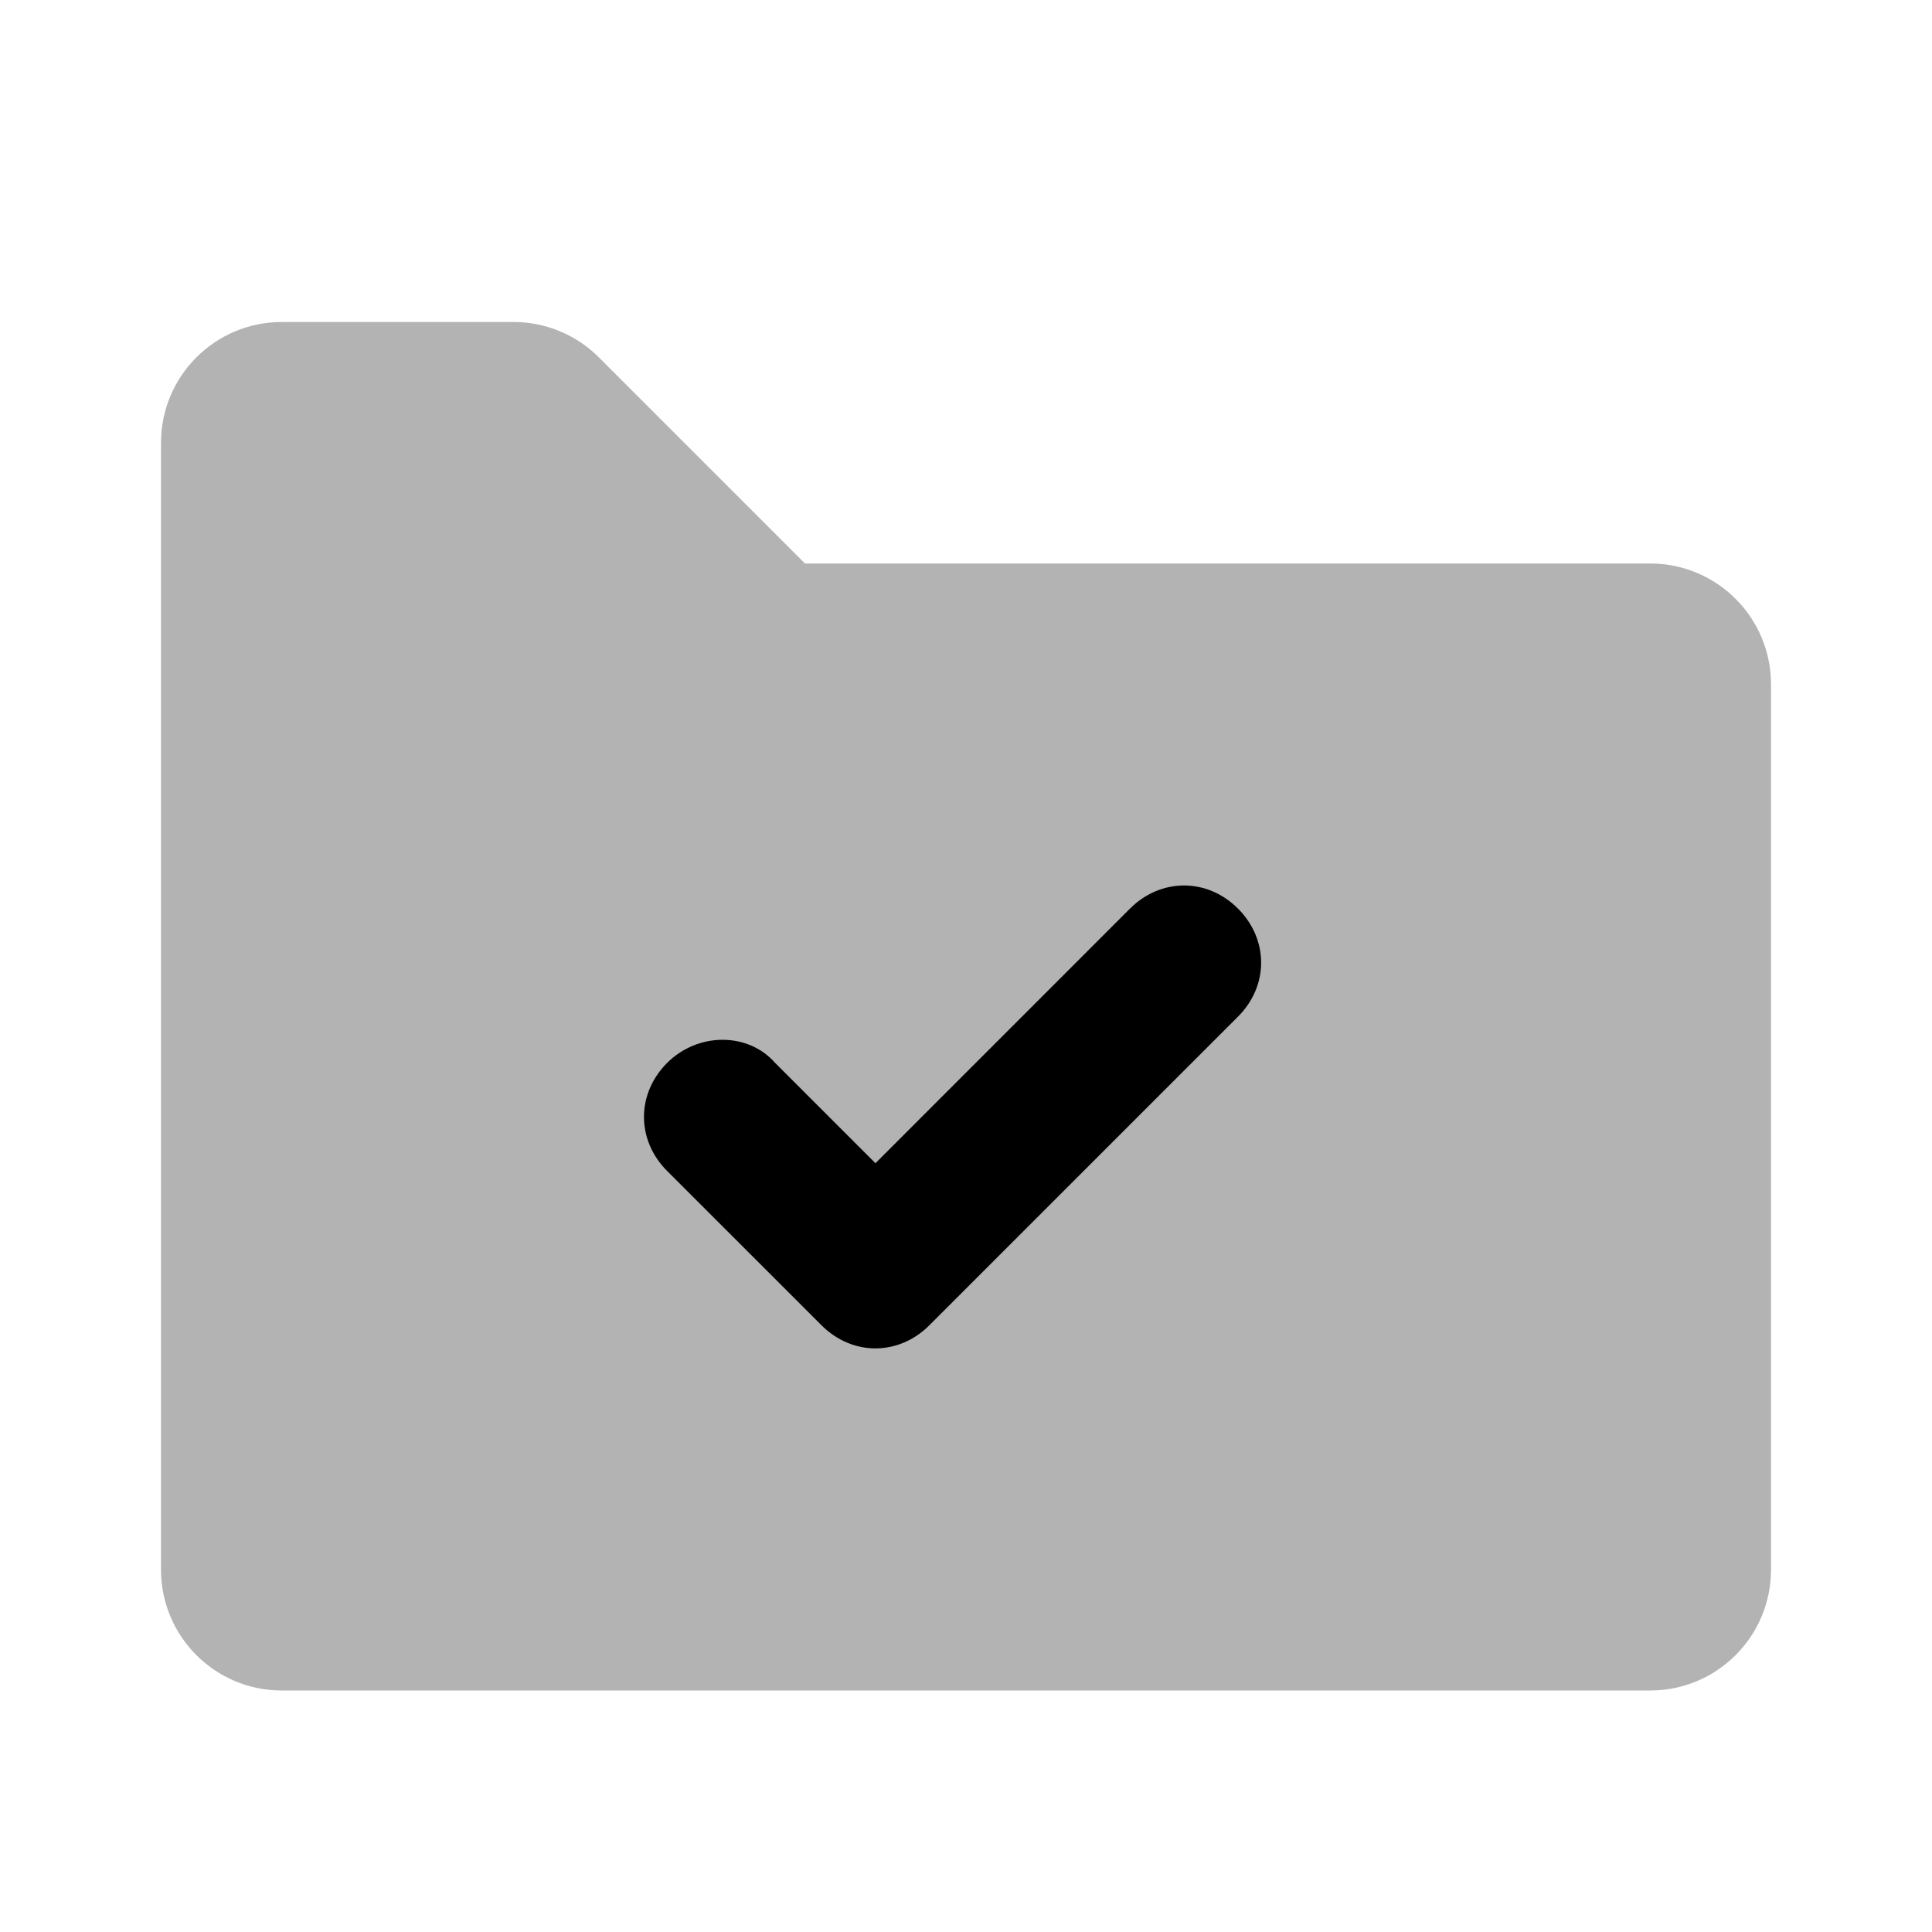 <?xml version="1.0" encoding="UTF-8"?>
<svg width="24px" height="24px" viewBox="0 0 24 24" version="1.1" xmlns="http://www.w3.org/2000/svg" xmlns:xlink="http://www.w3.org/1999/xlink">
    <!-- Generator: Sketch 50.2 (55047) - http://www.bohemiancoding.com/sketch -->
    <title>Stockholm-icons / Files / Folder-check</title>
    <desc>Created with Sketch.</desc>
    <defs></defs>
    <g id="Stockholm-icons-/-Files-/-Folder-check" stroke="none" stroke-width="1" fill="none" fill-rule="evenodd">
        <rect id="bound" x="0" y="0" width="24" height="24"></rect>
        <path d="M3.5,21 L20.5,21 C21.328,21 22,20.328 22,19.5 L22,8.5 C22,7.672 21.328,7 20.5,7 L10,7 L7.439,4.439 C7.158,4.158 6.777,4 6.379,4 L3.5,4 C2.672,4 2,4.672 2,5.5 L2,19.5 C2,20.328 2.672,21 3.5,21 Z" id="Combined-Shape" fill="#000000" opacity="0.3"></path>
        <path d="M10.875,16.75 C10.635,16.75 10.396,16.654 10.204,16.462 L8.287,14.546 C7.904,14.162 7.904,13.588 8.287,13.204 C8.671,12.821 9.294,12.821 9.629,13.204 L10.875,14.45 L14.037,11.287 C14.421,10.904 14.996,10.904 15.379,11.287 C15.762,11.671 15.762,12.246 15.379,12.629 L11.546,16.462 C11.354,16.654 11.115,16.75 10.875,16.75 Z" id="check-path" fill="#000000"></path>
    </g>
</svg>